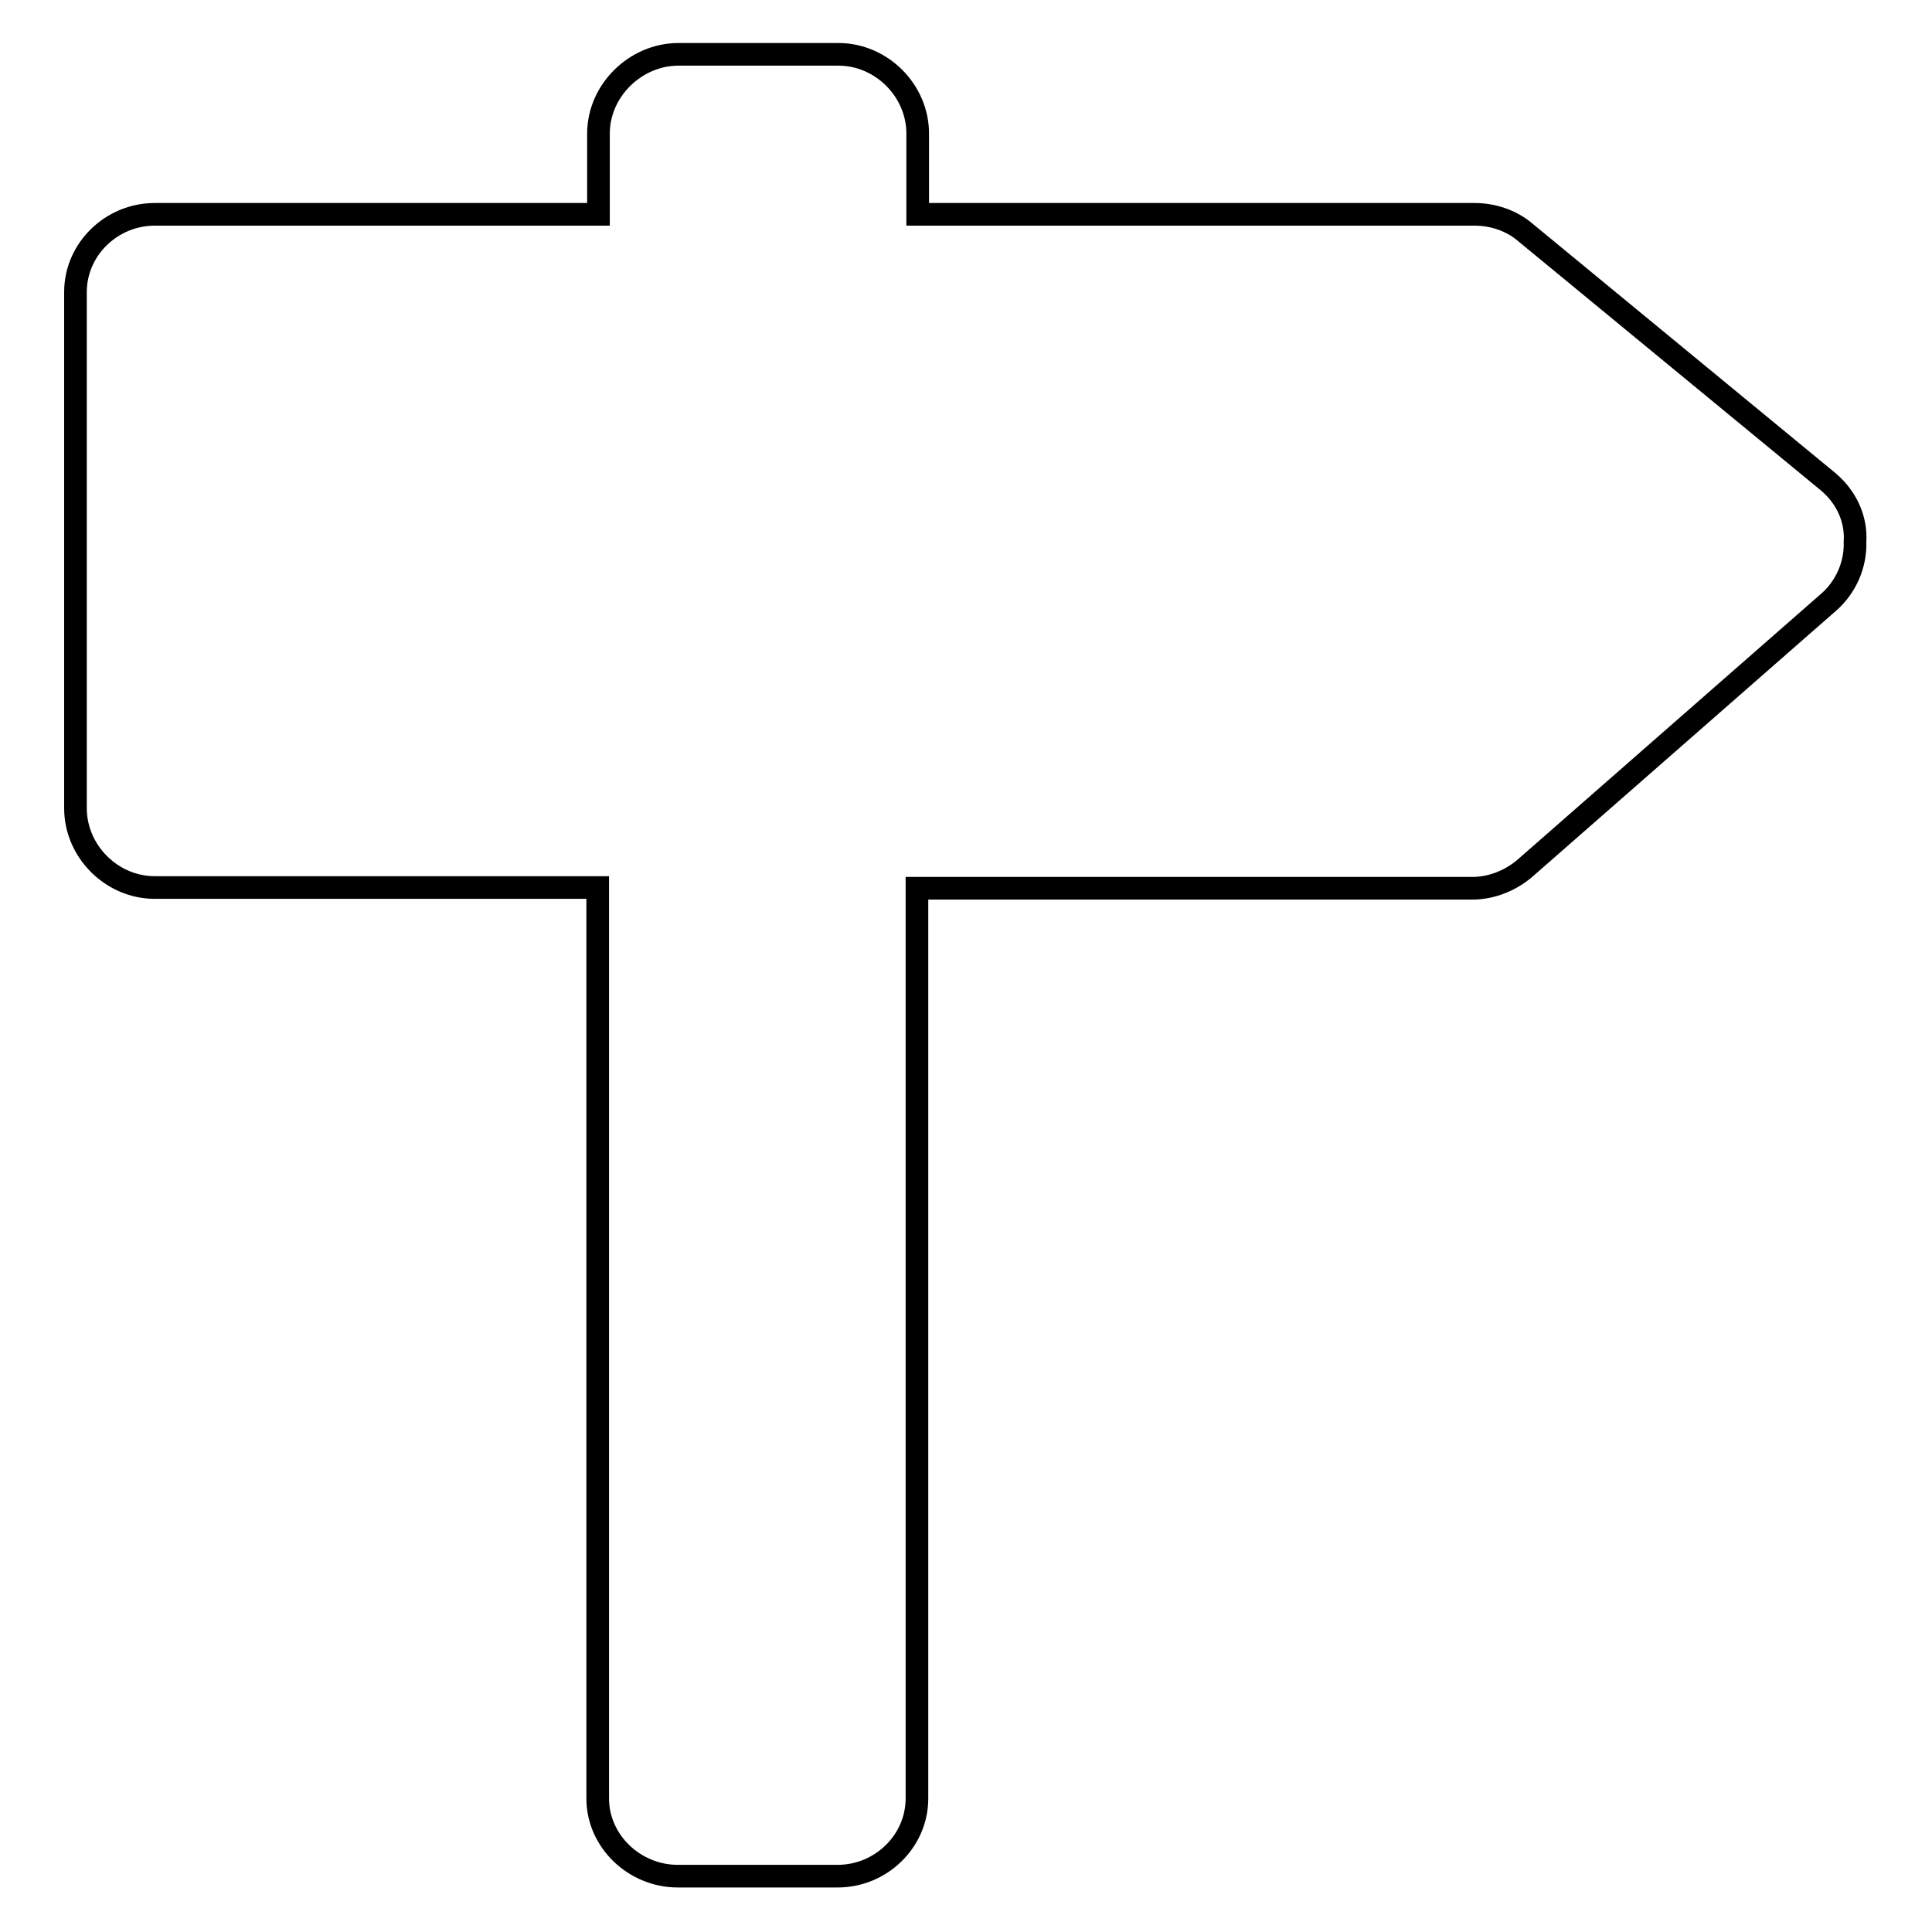 <?xml version="1.0" encoding="utf-8"?>
<!-- Svg Vector Icons : http://www.onlinewebfonts.com/icon -->
<!DOCTYPE svg PUBLIC "-//W3C//DTD SVG 1.1//EN" "http://www.w3.org/Graphics/SVG/1.1/DTD/svg11.dtd">
<svg version="1.1" xmlns="http://www.w3.org/2000/svg" xmlns:xlink="http://www.w3.org/1999/xlink" x="0px" y="0px" viewBox="0 0 256 256" enable-background="new 0 0 256 256" xml:space="preserve">
<g><g><g><path stroke-width="3" fill-opacity="0" stroke="#000000"  d="M242.2,63.8l-40.2-33.1c-1.8-1.5-4.2-2.3-6.6-2.3h-73.8V17.7c0-5.7-4.8-10.5-10.5-10.5H89.9c-5.7,0-10.6,4.8-10.6,10.5v10.7H20.5C14.8,28.4,10,33,10,38.7v68.4c0,5.7,4.8,10.5,10.5,10.5h58.7v120.7c0,5.7,4.9,10.3,10.6,10.3h21.2c5.7,0,10.5-4.6,10.5-10.3V117.7h73.6c2.5,0,5-1,6.9-2.6l40.3-35.3c2.3-2,3.6-5,3.5-8C246,68.7,244.6,65.8,242.2,63.8z"/></g><g></g><g></g><g></g><g></g><g></g><g></g><g></g><g></g><g></g><g></g><g></g><g></g><g></g><g></g><g></g></g></g>
</svg>